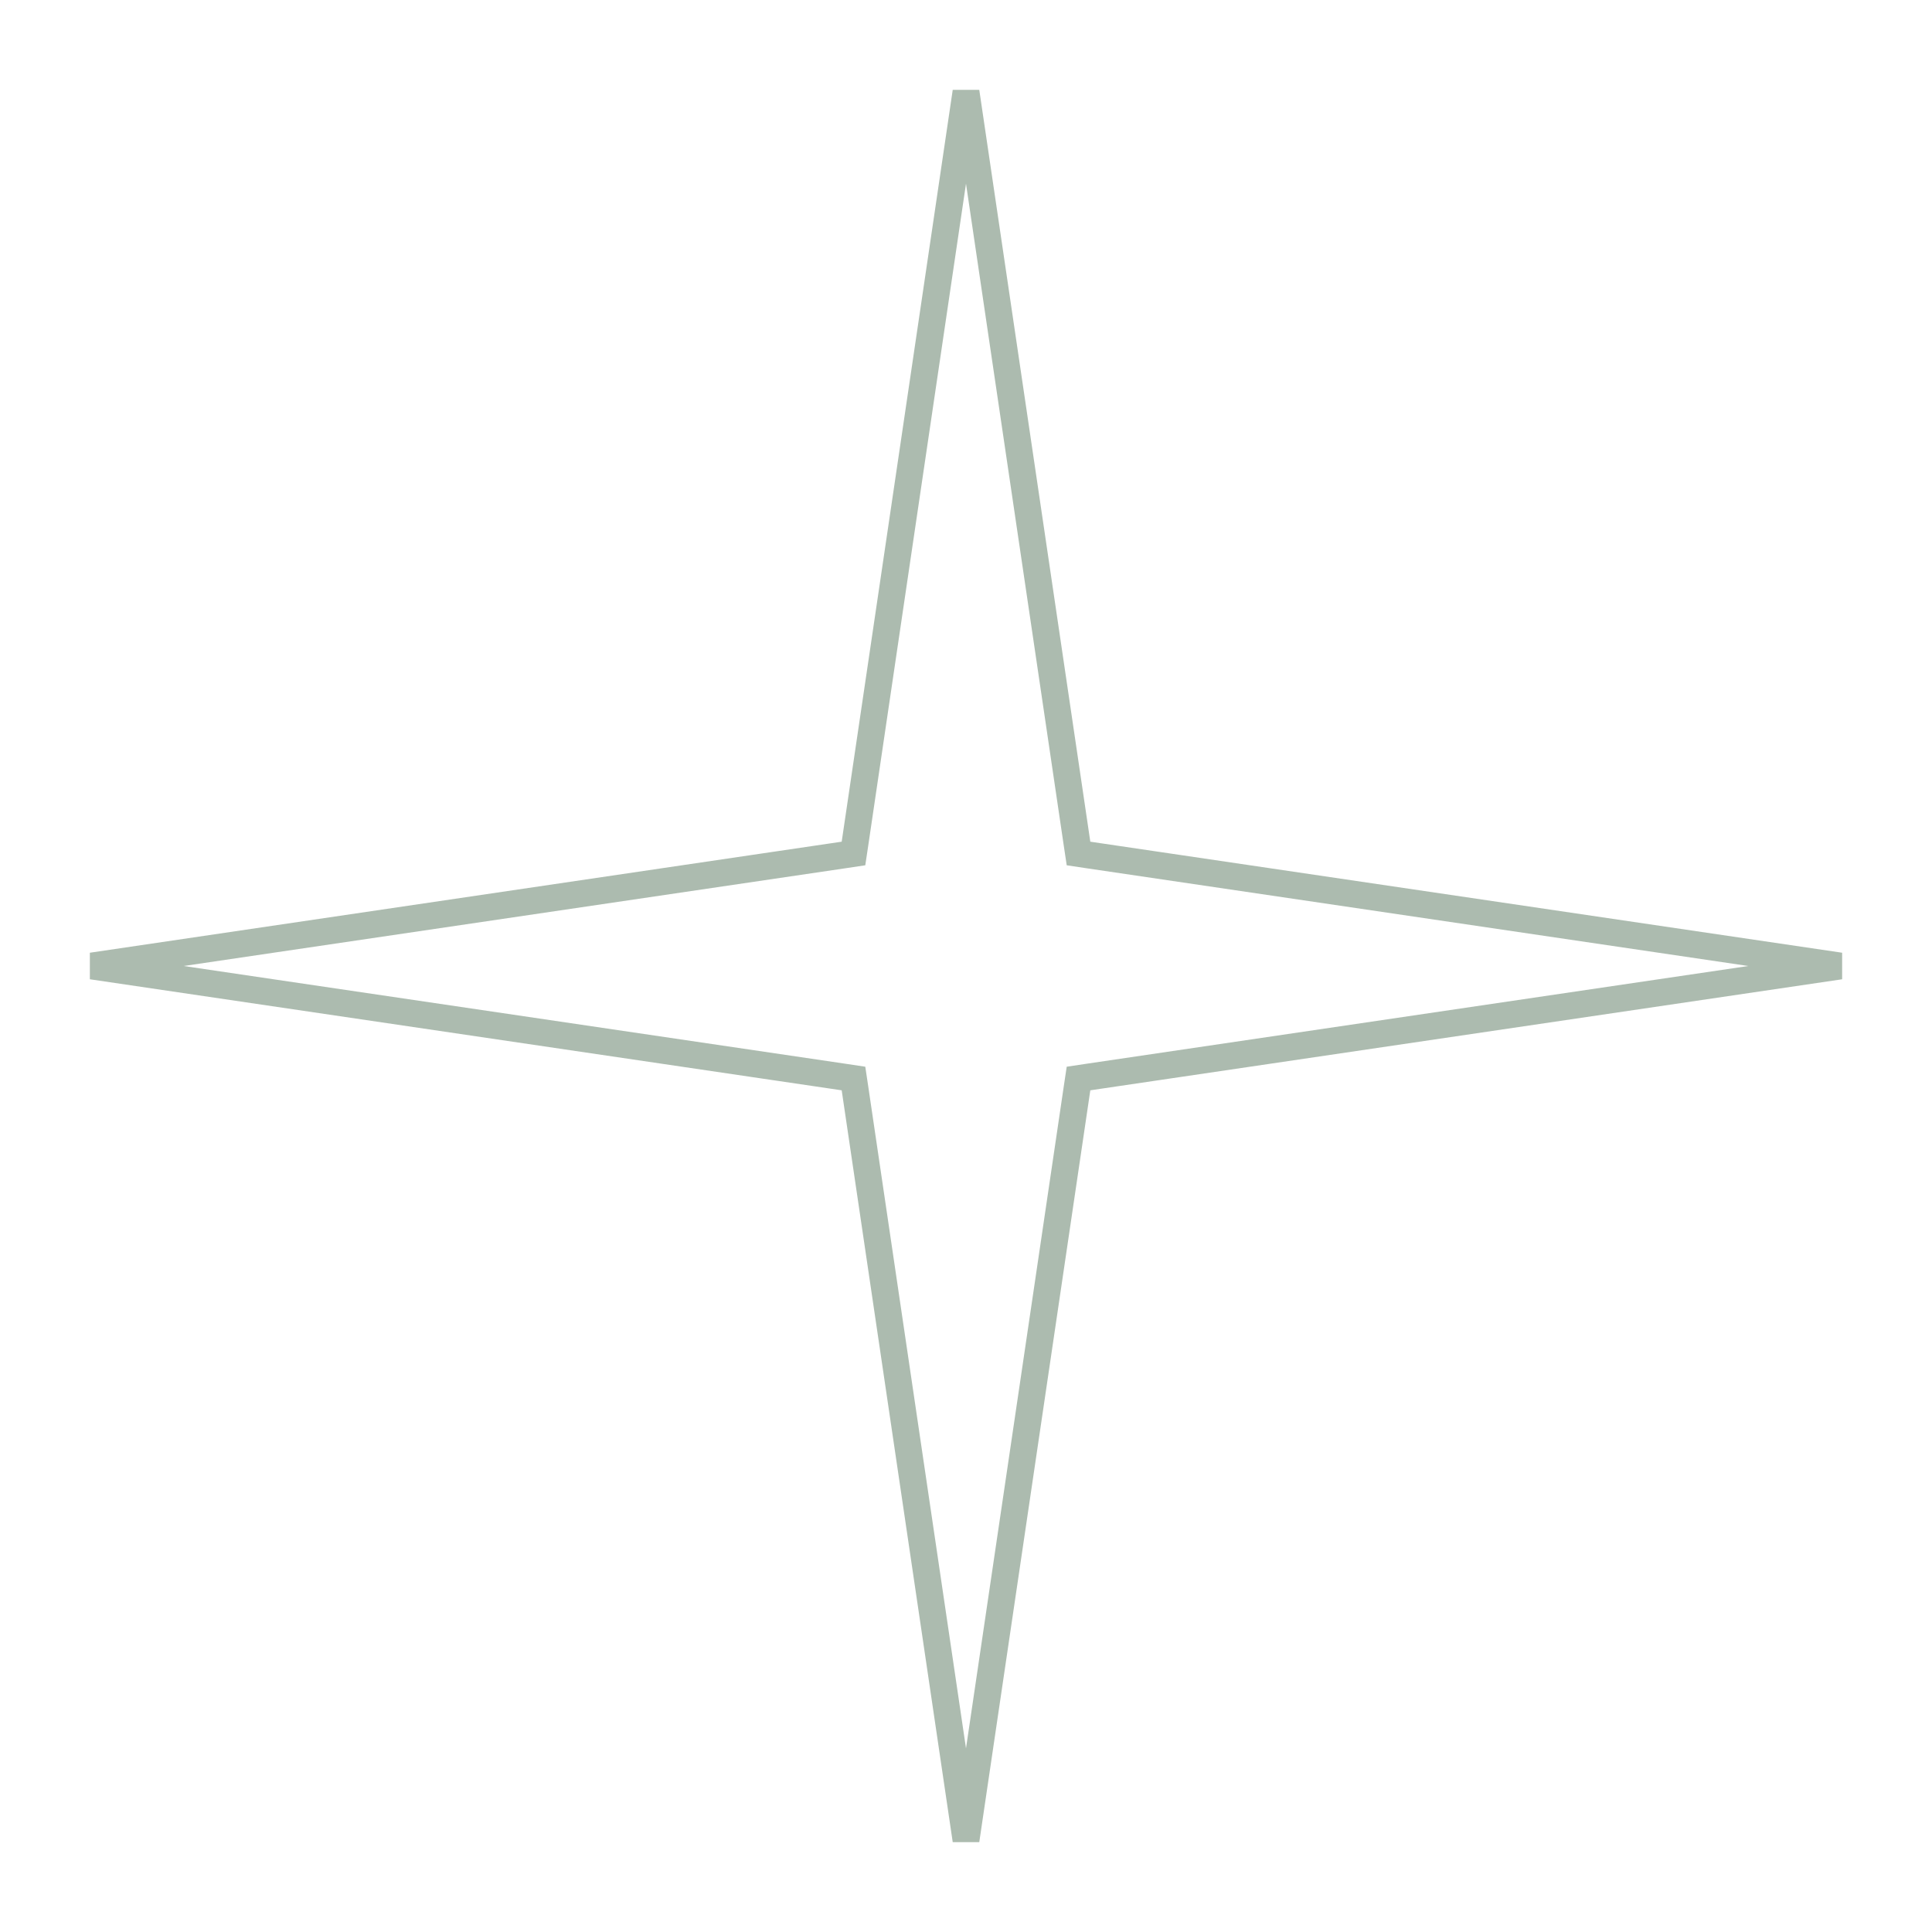 <?xml version="1.0" encoding="UTF-8"?> <svg xmlns="http://www.w3.org/2000/svg" width="72" height="72" viewBox="0 0 72 72" fill="none"> <path d="M40.138 31.44L40.193 31.807L40.56 31.862L68.578 36L40.56 40.138L40.193 40.193L40.138 40.56L36 68.578L31.862 40.56L31.807 40.193L31.44 40.138L3.422 36L31.44 31.862L31.807 31.807L31.862 31.44L36 3.422L40.138 31.44Z" stroke="#ACBBAF"></path> </svg> 
